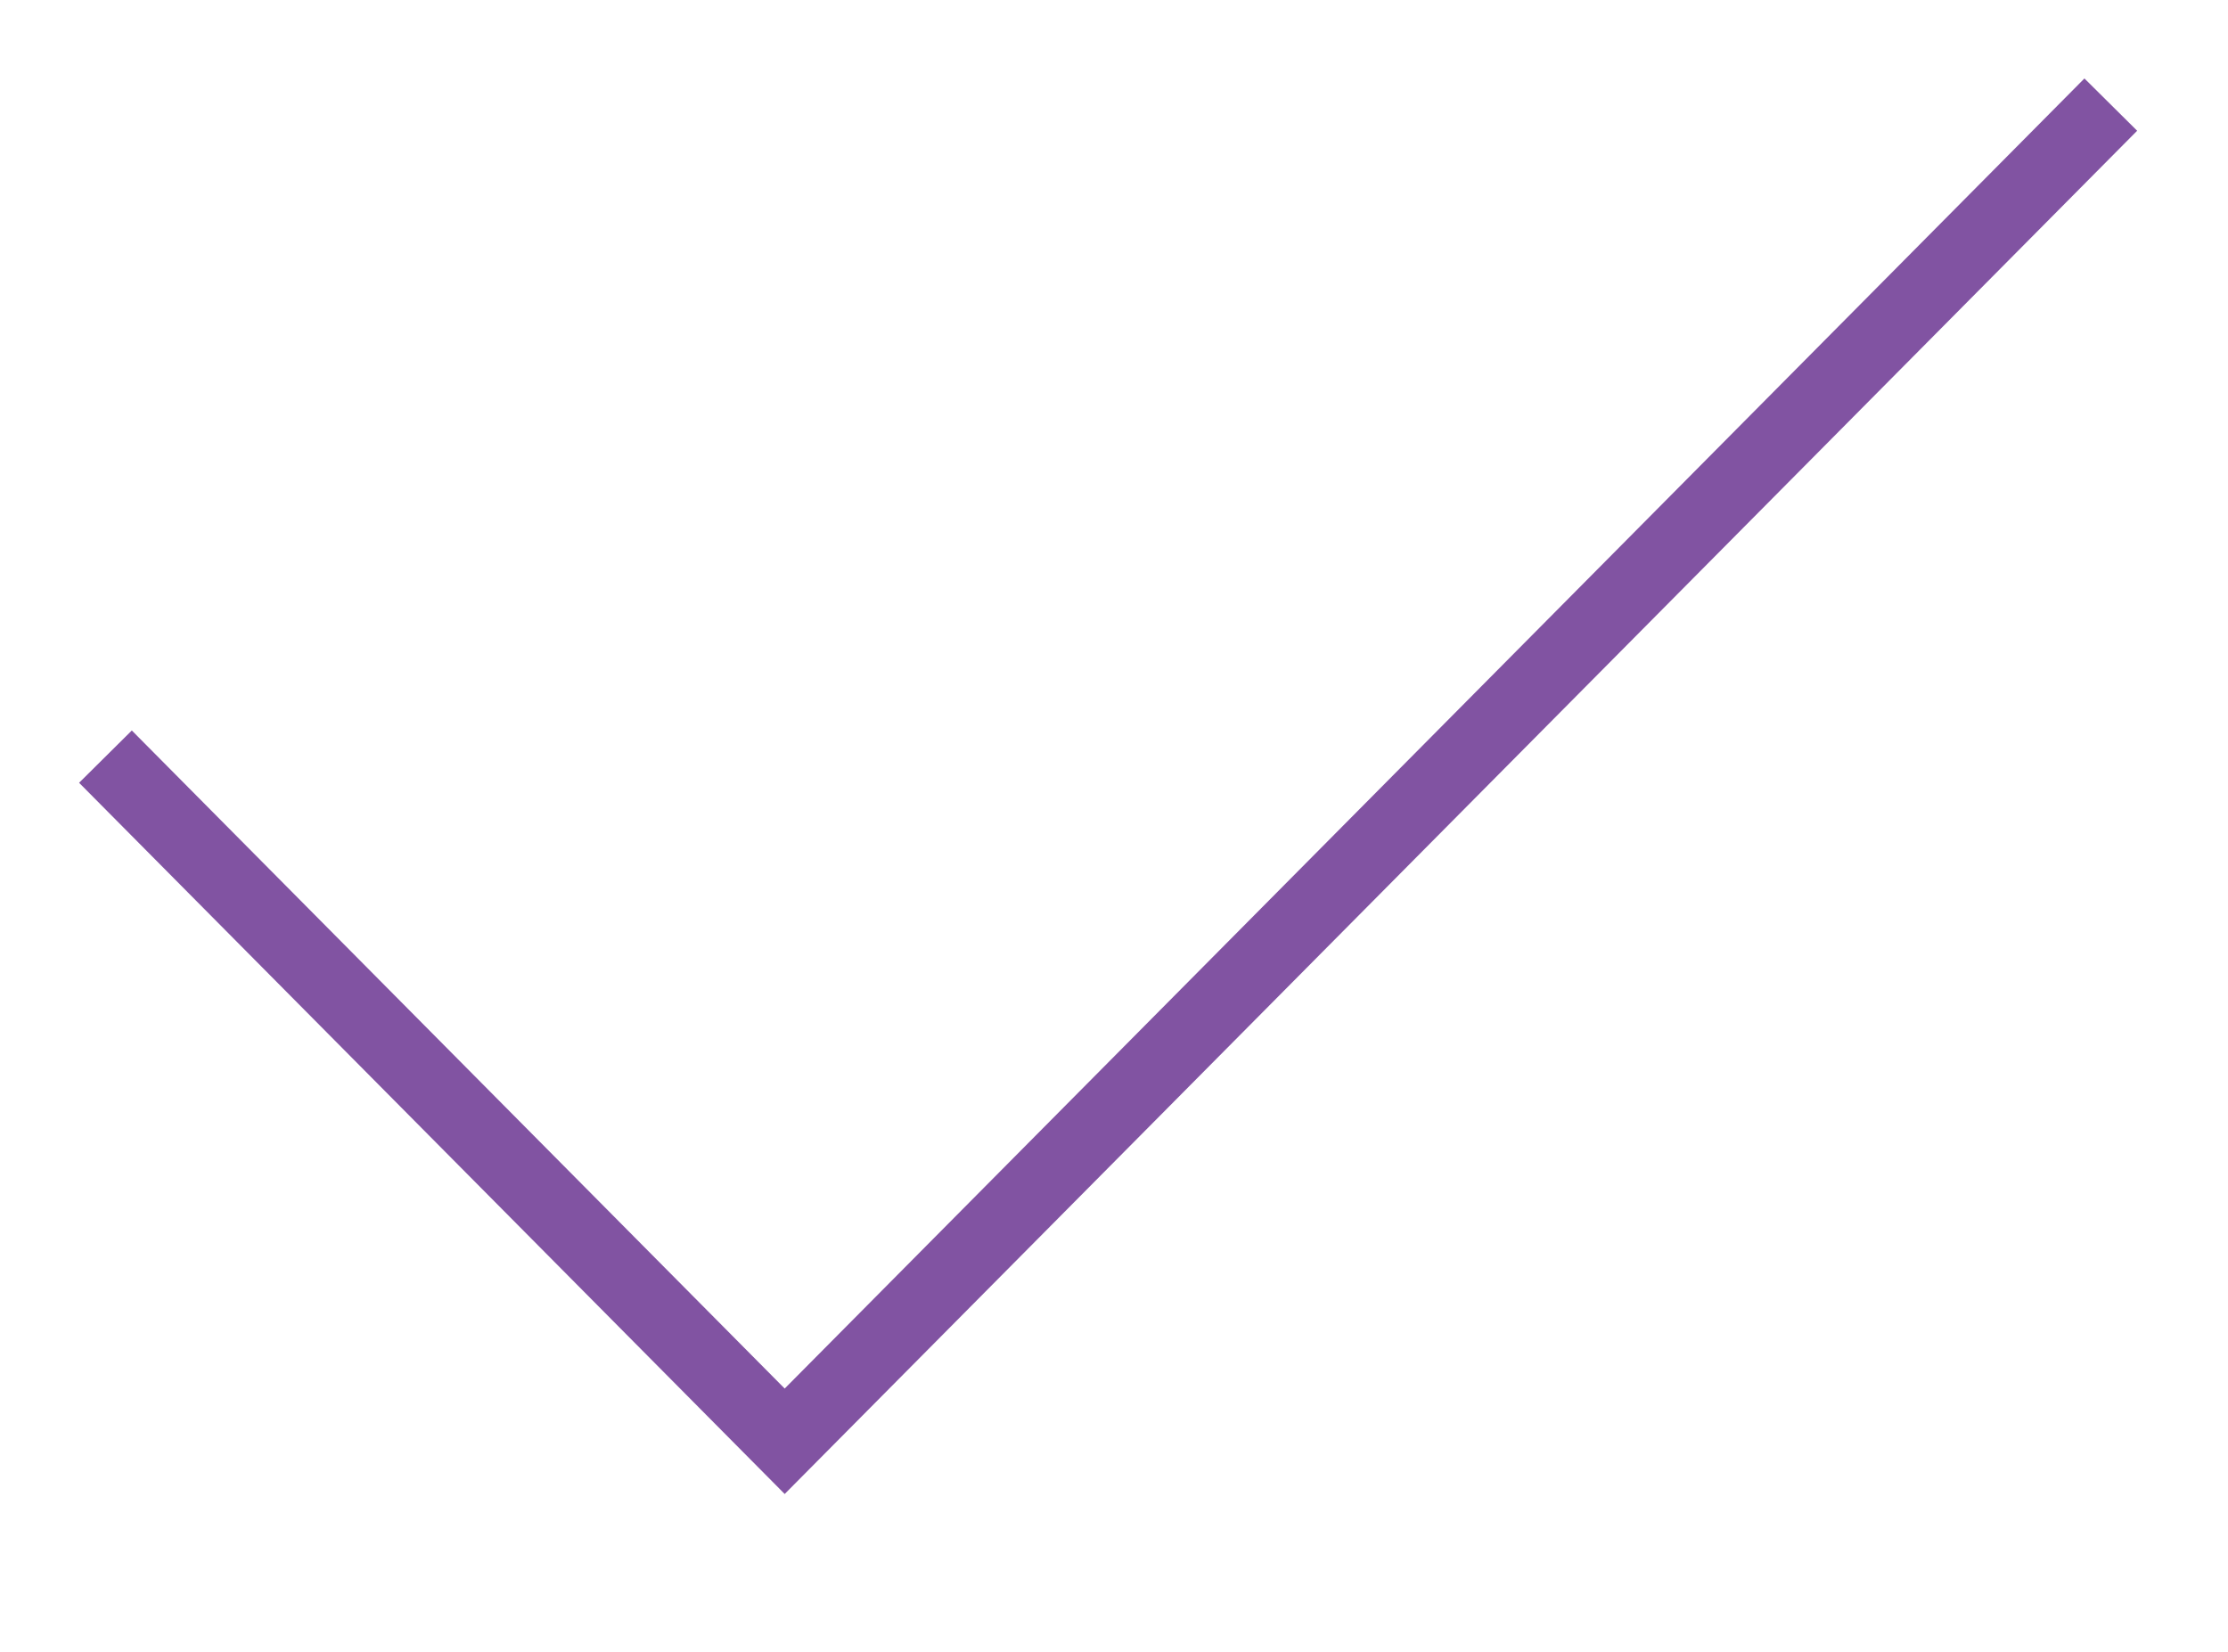 <?xml version="1.0" encoding="UTF-8"?> <svg xmlns="http://www.w3.org/2000/svg" width="120" height="89" viewBox="0 0 120 89" fill="none"> <path d="M5.68 40.759L42.263 77.64L113.687 5.635" stroke="#8153A2" stroke-width="4"></path> </svg> 
